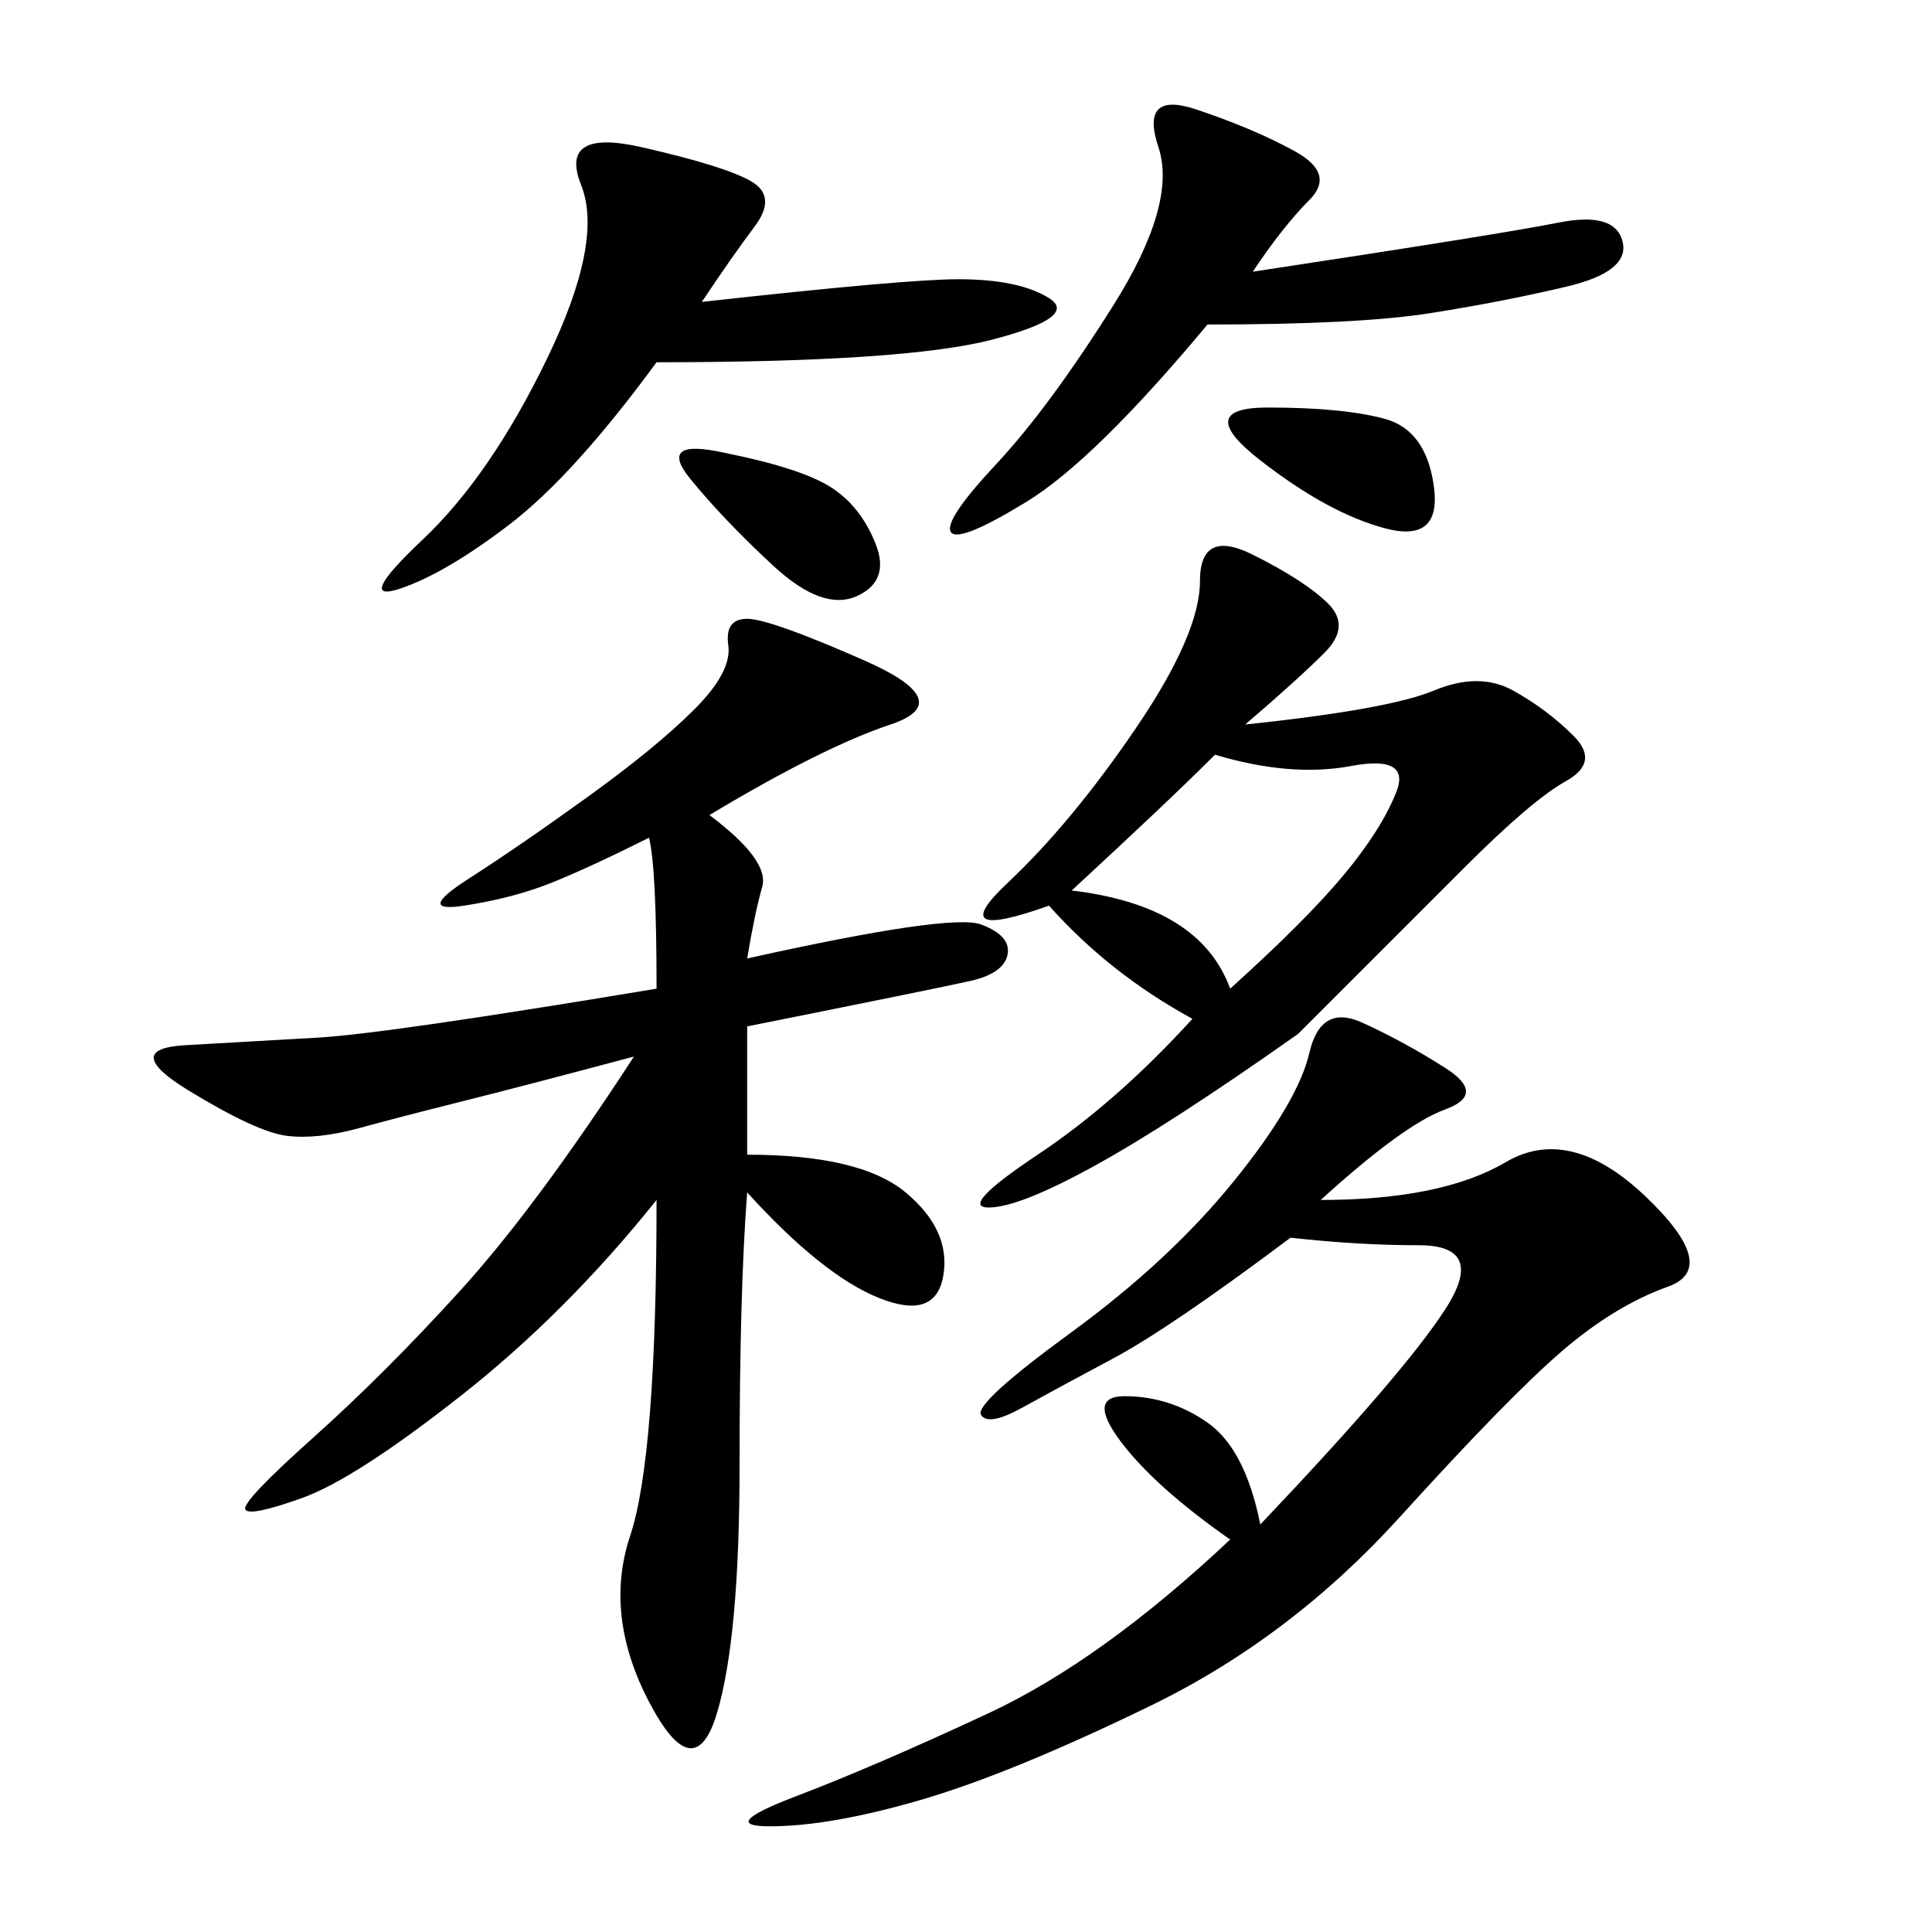 <svg xmlns="http://www.w3.org/2000/svg" xmlns:xlink="http://www.w3.org/1999/xlink" width="300" height="300"><path d="M110.16 126.56Q119.53 133.59 118.36 137.70Q117.19 141.80 116.02 148.83L116.02 148.83Q147.66 141.80 152.34 143.55Q157.03 145.31 156.45 148.24Q155.86 151.17 150.59 152.34Q145.31 153.52 116.02 159.38L116.02 159.38L116.02 179.30Q133.59 179.30 140.63 185.16Q147.66 191.02 146.48 198.05Q145.31 205.08 136.52 201.56Q127.73 198.05 116.02 185.16L116.02 185.16Q114.84 200.39 114.84 227.34L114.84 227.34Q114.84 254.30 111.33 266.02Q107.81 277.73 100.78 264.26Q93.75 250.78 97.85 238.48Q101.95 226.17 101.95 186.33L101.95 186.33Q87.89 203.91 71.48 216.80Q55.08 229.69 46.88 232.62Q38.67 235.55 38.09 234.38Q37.50 233.20 48.63 223.24Q59.77 213.28 71.48 200.39Q83.20 187.50 98.44 164.06L98.44 164.06Q80.86 168.75 71.48 171.09Q62.11 173.44 55.66 175.20Q49.22 176.95 44.53 176.37Q39.84 175.78 29.30 169.34Q18.75 162.89 28.71 162.30Q38.67 161.72 49.22 161.13Q59.77 160.55 101.95 153.52L101.95 153.52Q101.95 134.77 100.78 130.08L100.78 130.08Q91.41 134.77 85.55 137.11Q79.69 139.45 72.07 140.63Q64.45 141.80 72.66 136.52Q80.86 131.25 91.41 123.63Q101.95 116.02 107.81 110.16Q113.67 104.30 113.09 100.20Q112.50 96.09 116.02 96.09L116.02 96.09Q119.53 96.09 134.18 102.54Q148.83 108.98 138.28 112.50Q127.73 116.02 110.16 126.56L110.16 126.56ZM205.08 186.33Q223.83 186.33 233.79 180.47Q243.75 174.61 255.47 185.74Q267.19 196.88 258.98 199.80Q250.78 202.73 242.58 209.77Q234.38 216.80 217.38 235.55Q200.39 254.30 178.71 264.84Q157.03 275.39 142.97 279.49Q128.91 283.59 119.53 283.59L119.53 283.59Q111.33 283.59 123.63 278.91Q135.94 274.22 153.52 266.02Q171.09 257.81 191.02 239.06L191.02 239.06Q179.30 230.86 174.02 223.83Q168.75 216.80 174.61 216.80L174.61 216.80Q181.64 216.80 187.50 220.90Q193.36 225 195.70 236.72L195.70 236.72Q217.97 213.28 224.41 203.32Q230.86 193.36 220.31 193.36L220.31 193.36Q210.94 193.36 200.39 192.19L200.39 192.19Q181.64 206.25 172.85 210.94Q164.06 215.63 158.79 218.55Q153.52 221.48 152.34 219.73Q151.17 217.97 166.41 206.84Q181.64 195.70 191.60 183.40Q201.56 171.09 203.32 163.48Q205.08 155.86 211.52 158.79Q217.97 161.72 224.41 165.82Q230.86 169.92 224.41 172.27Q217.97 174.61 205.08 186.33L205.08 186.33ZM185.16 158.20Q172.27 151.17 162.89 140.63L162.89 140.63Q146.48 146.48 156.45 137.11Q166.41 127.73 176.37 113.09Q186.33 98.44 186.33 90.23L186.33 90.23Q186.33 82.03 194.53 86.13Q202.73 90.23 206.25 93.75Q209.77 97.27 205.66 101.37Q201.56 105.47 193.36 112.50L193.36 112.50Q215.63 110.16 222.66 107.23Q229.69 104.30 234.96 107.23Q240.23 110.16 244.34 114.26Q248.44 118.36 243.16 121.29Q237.89 124.22 227.34 134.77L227.34 134.77L201.56 160.55Q181.64 174.61 169.92 181.05Q158.20 187.50 153.52 187.50L153.52 187.50Q148.83 187.50 161.13 179.30Q173.44 171.09 185.16 158.20L185.16 158.20ZM108.98 46.88Q140.63 43.36 148.83 43.36L148.83 43.36Q158.20 43.36 162.89 46.29Q167.58 49.22 154.10 52.73Q140.63 56.25 101.95 56.25L101.95 56.25Q89.06 73.83 79.10 81.45Q69.14 89.06 62.11 91.41Q55.08 93.75 65.63 83.79Q76.17 73.83 84.96 55.66Q93.75 37.50 90.23 28.71Q86.72 19.92 99.61 22.85Q112.50 25.78 116.60 28.13Q120.70 30.47 117.19 35.16Q113.67 39.84 108.98 46.88L108.98 46.88ZM194.53 42.19Q233.20 36.33 241.99 34.57Q250.78 32.81 251.95 37.50Q253.13 42.19 243.16 44.53Q233.20 46.88 222.07 48.63Q210.94 50.39 187.50 50.39L187.50 50.39Q169.92 71.48 159.38 77.93Q148.83 84.38 147.66 82.62Q146.48 80.86 154.69 72.07Q162.89 63.28 172.85 47.46Q182.81 31.64 179.88 22.85Q176.95 14.06 185.74 16.99Q194.53 19.92 200.98 23.44Q207.42 26.95 203.32 31.05Q199.22 35.16 194.53 42.19L194.53 42.19ZM166.41 138.28Q186.33 140.63 191.02 153.52L191.02 153.52Q202.73 142.97 208.59 135.94Q214.45 128.91 216.80 123.05Q219.14 117.19 209.77 118.95Q200.39 120.70 188.67 117.19L188.67 117.19Q181.64 124.22 166.41 138.28L166.41 138.28ZM196.88 63.28Q208.59 63.28 215.04 65.04Q221.48 66.80 222.66 75.59Q223.83 84.38 215.04 82.03Q206.25 79.69 195.70 71.48Q185.16 63.28 196.88 63.28L196.88 63.28ZM112.50 70.31Q124.22 72.66 128.91 75.59Q133.59 78.52 135.94 84.38Q138.28 90.23 133.01 92.58Q127.73 94.92 120.12 87.89Q112.50 80.86 107.23 74.41Q101.95 67.97 112.50 70.31L112.50 70.31Z"/></svg>

